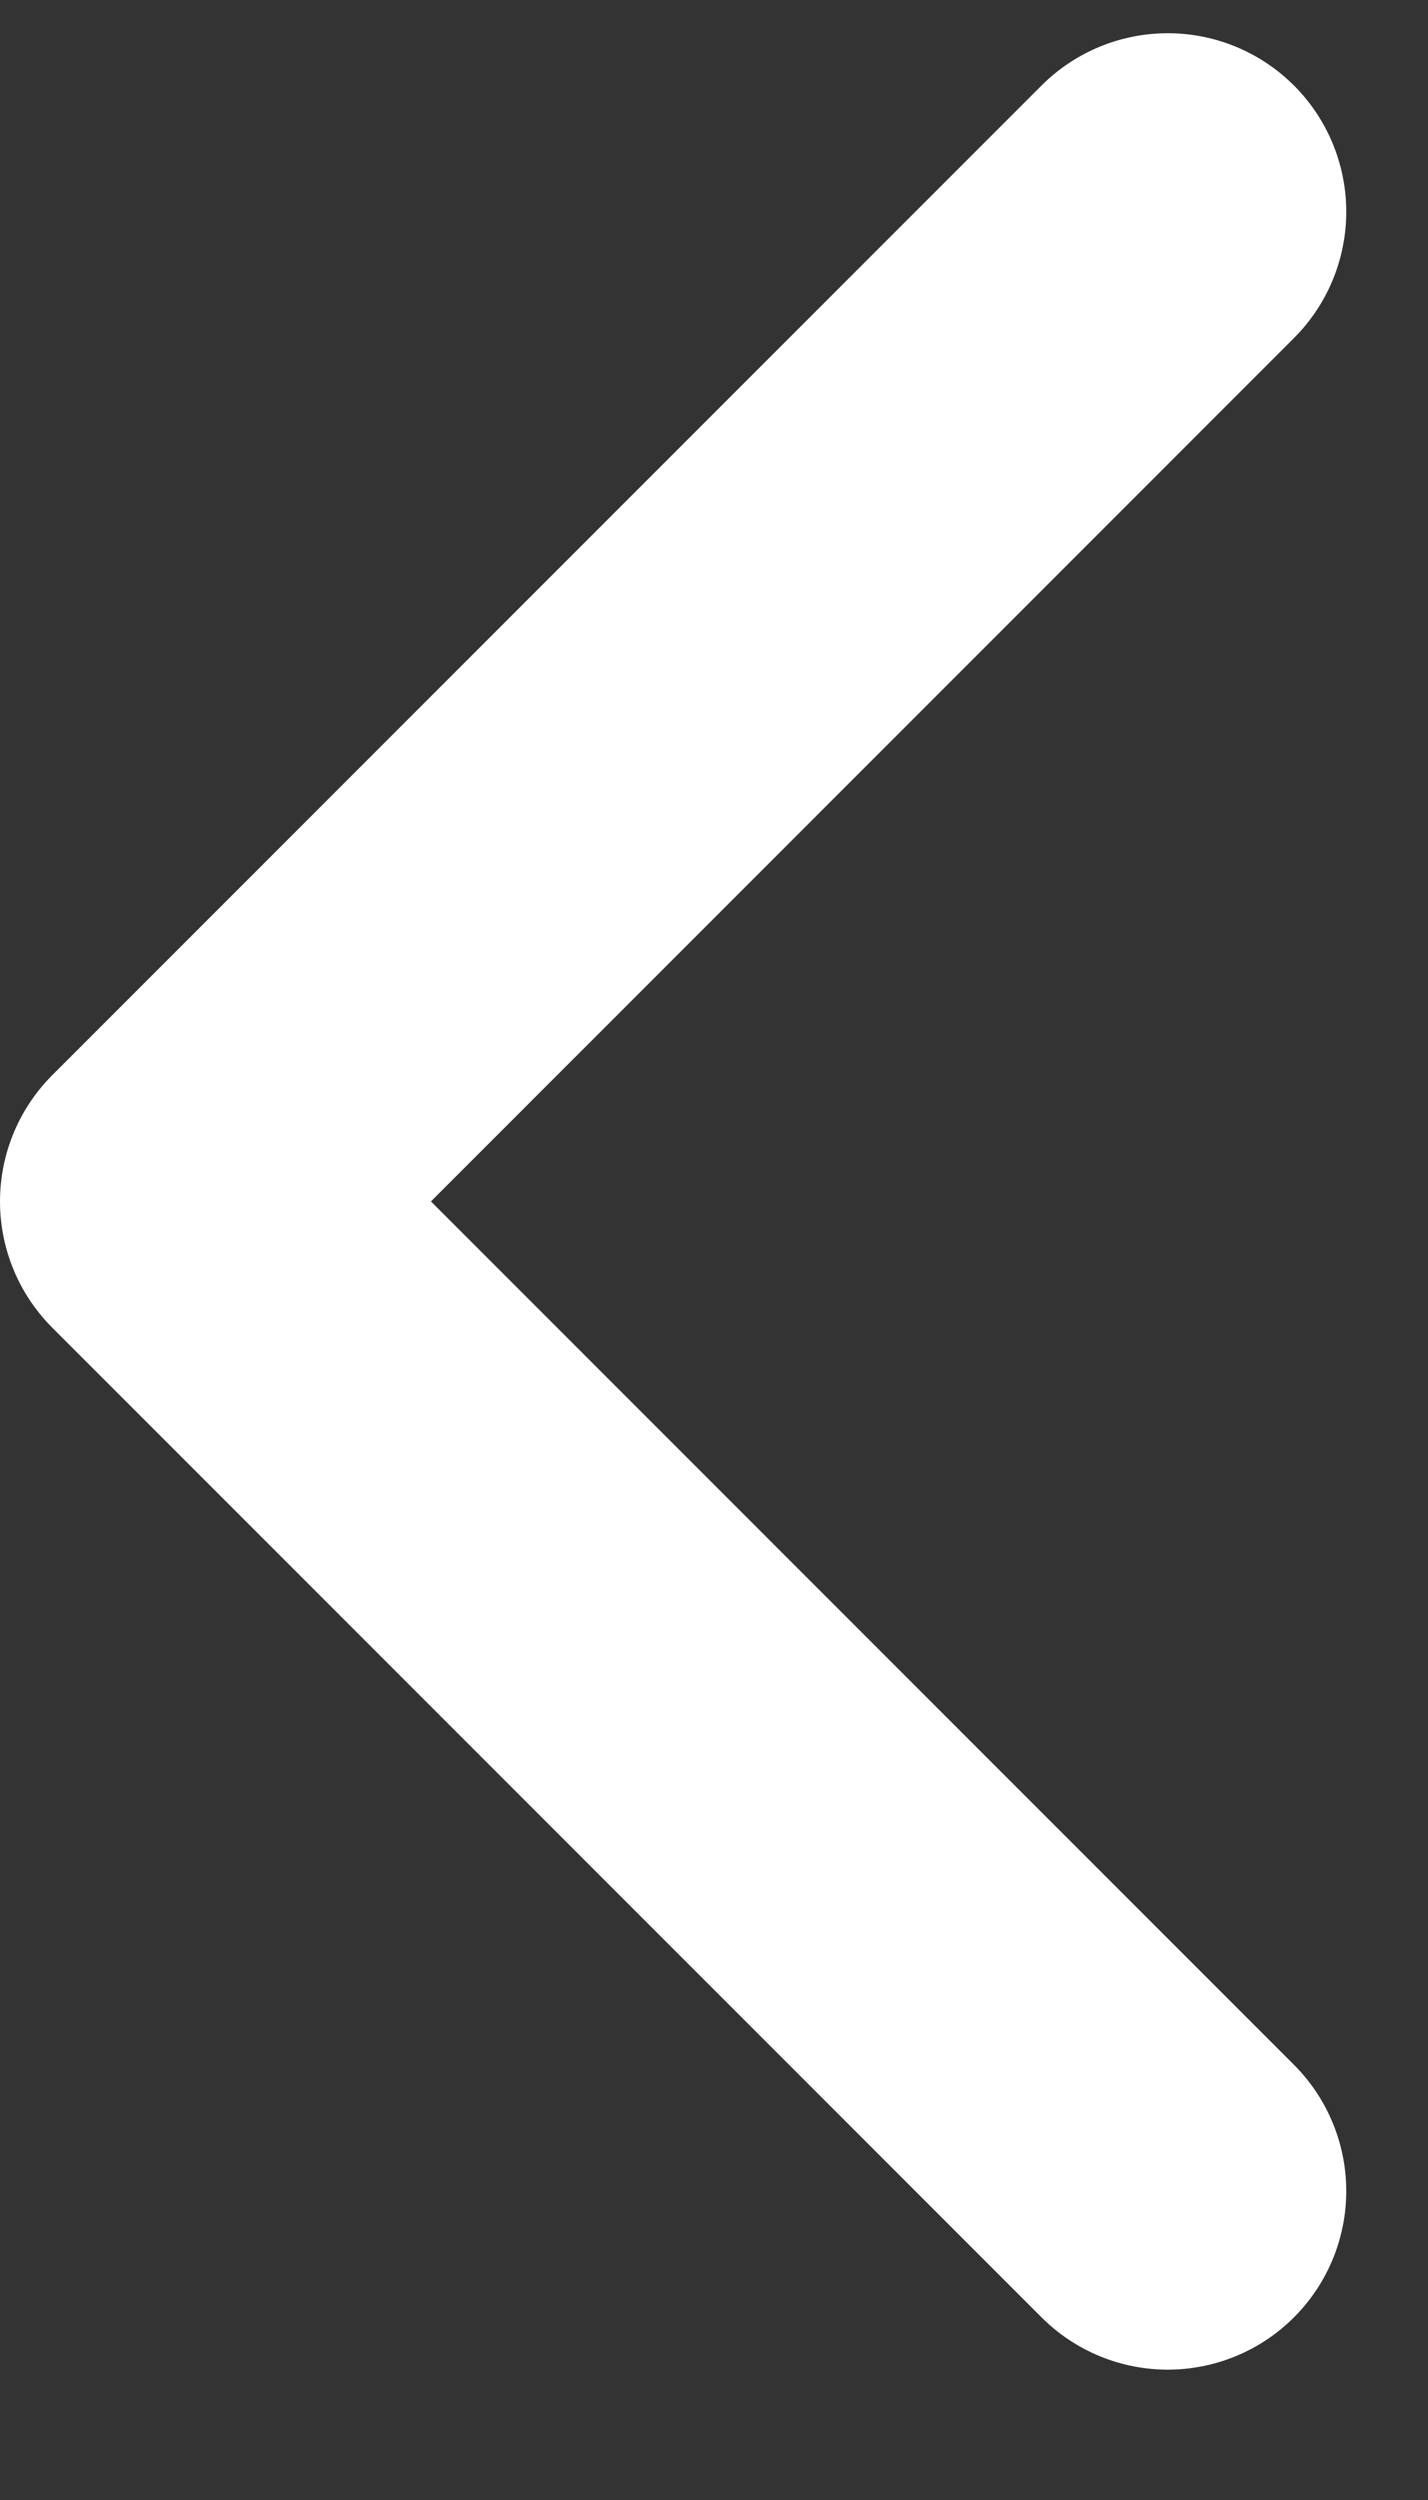 <svg width="8" height="14" viewBox="0 0 8 14" fill="none" xmlns="http://www.w3.org/2000/svg">
<rect x="0" y="0" width="8" height="14" fill="#333333" stroke="none"/>
<path d="M6.542 12.27L1 6.728L6.542 1.186" stroke="white" stroke-width="2" stroke-linecap="round" stroke-linejoin="round"/>
</svg>
